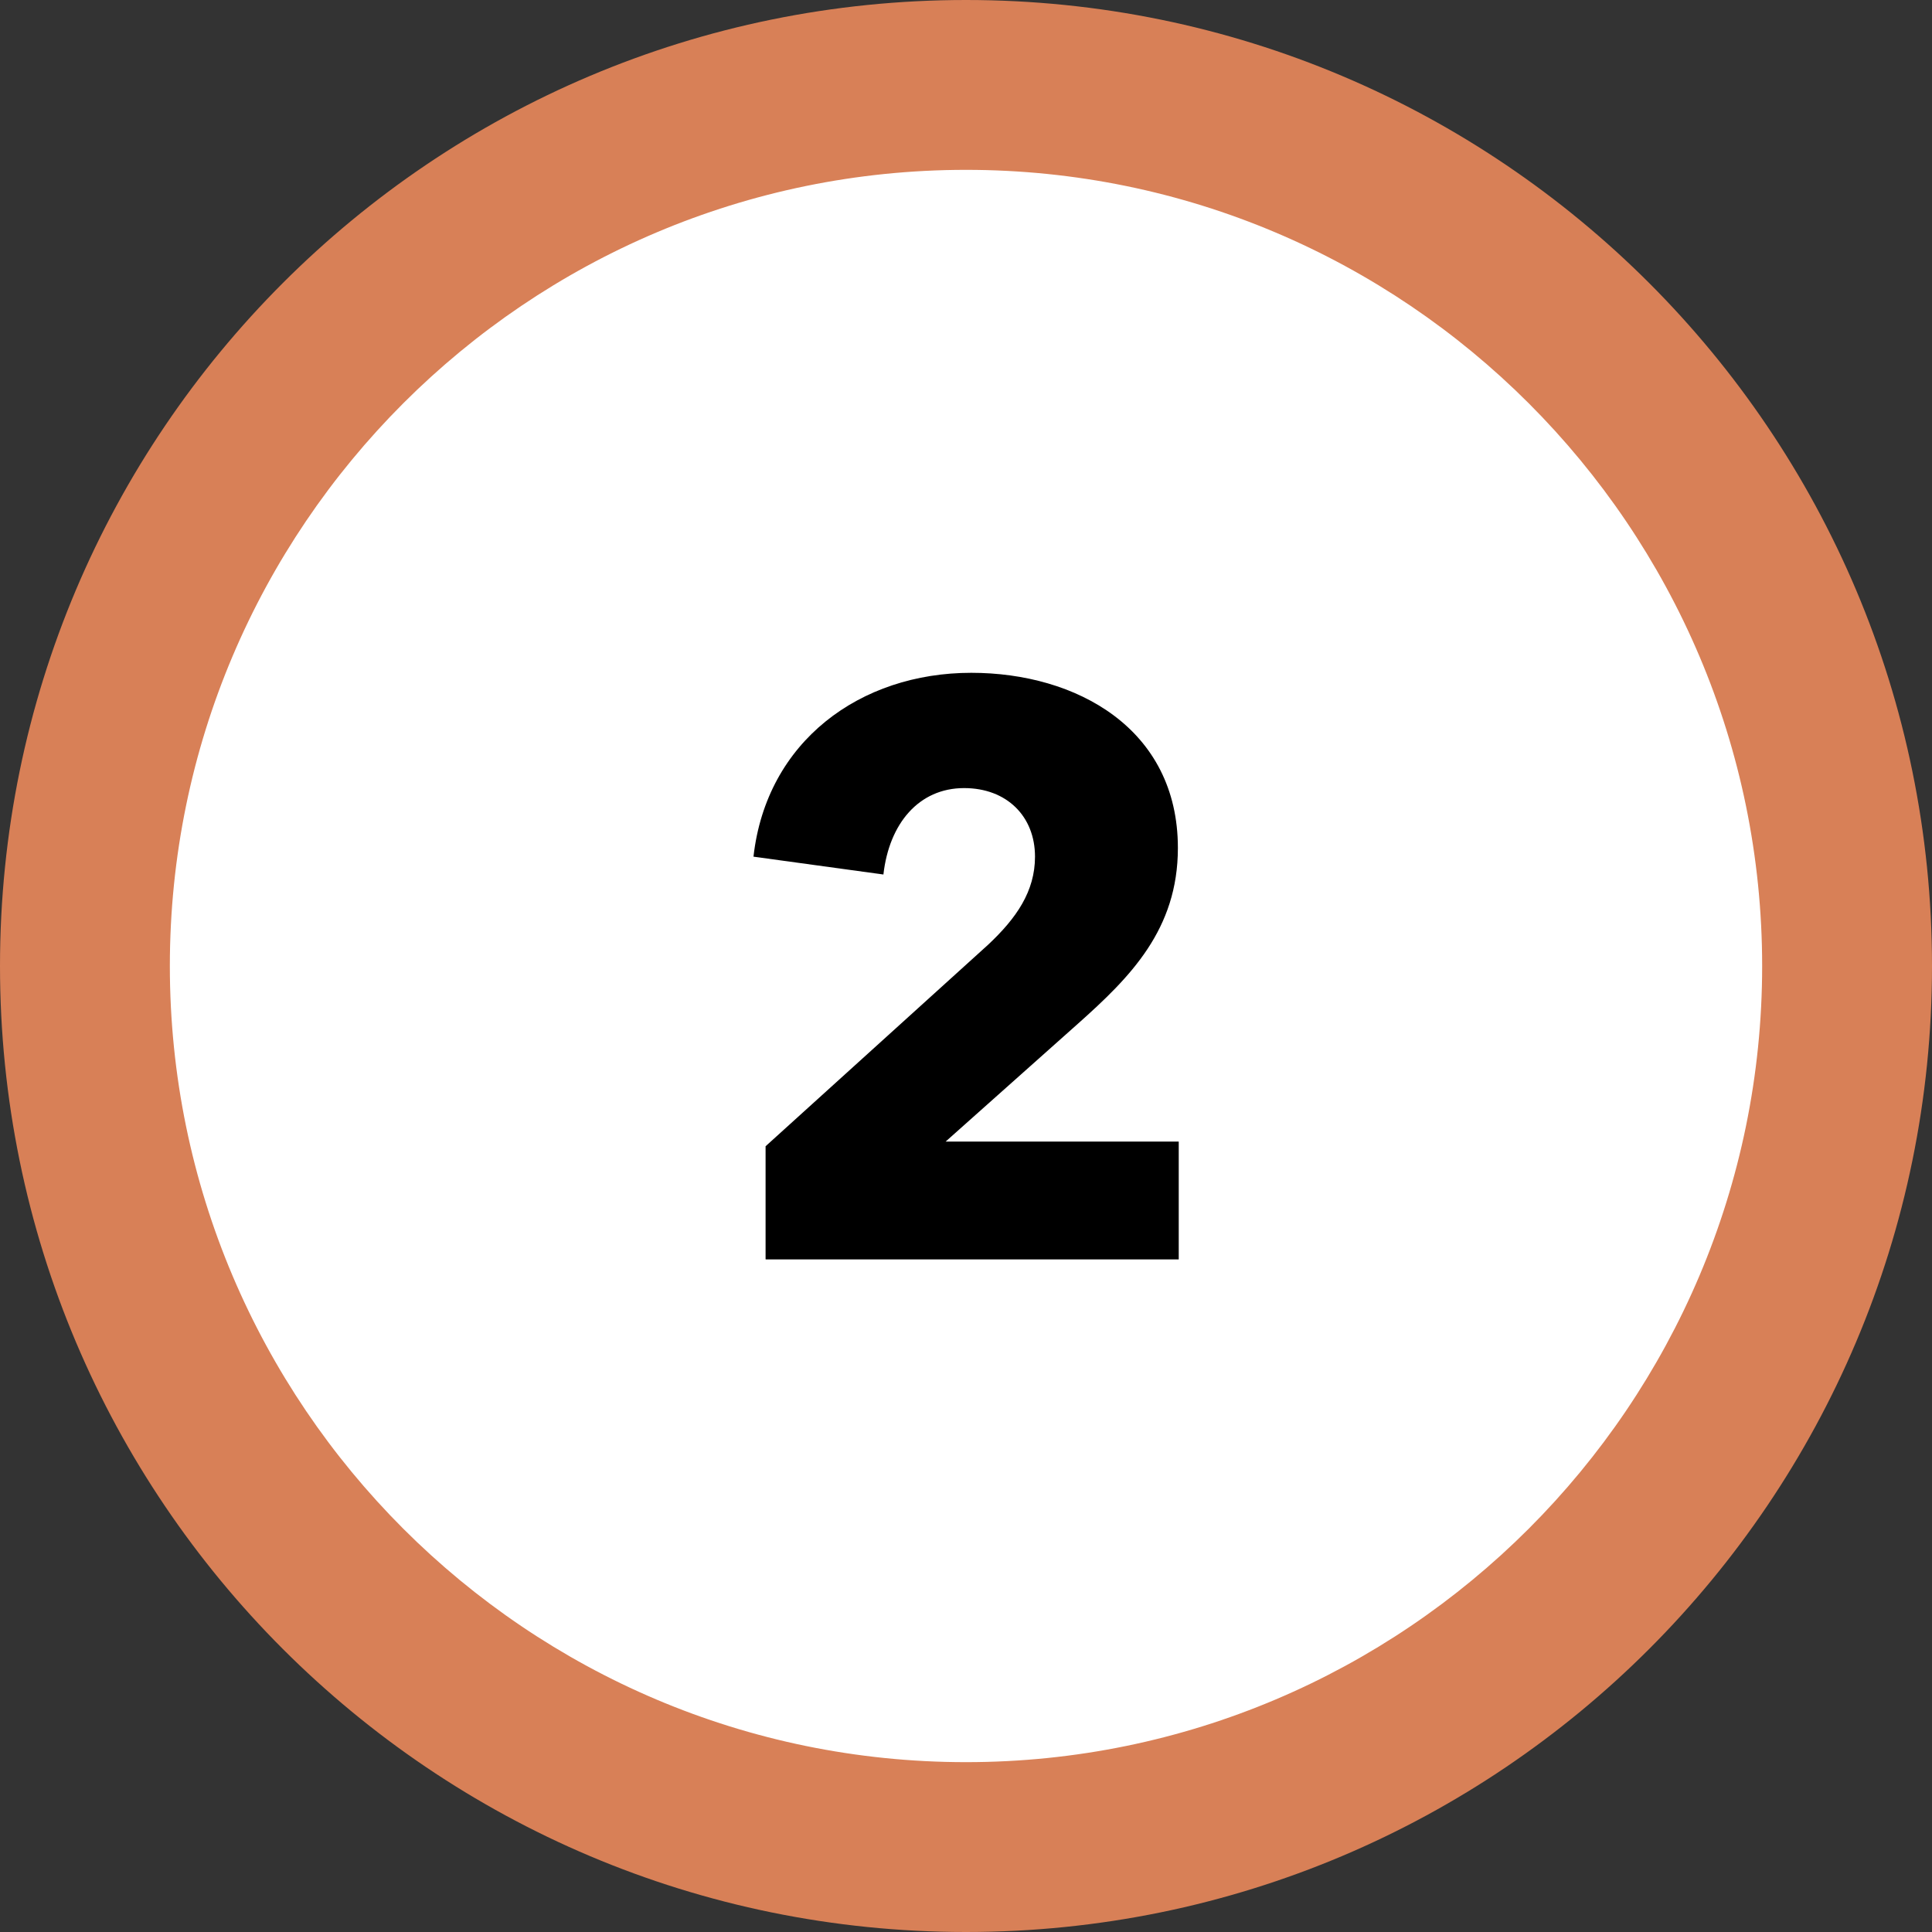 <?xml version="1.0" encoding="UTF-8"?>
<svg xmlns="http://www.w3.org/2000/svg" id="Calque_2" data-name="Calque 2" viewBox="0 0 91 91">
  <rect x="0" y="0" width="91" height="91" fill="#333333" stroke="none"/>
  <g id="Calque_1-2" data-name="Calque 1">
    <g id="Groupe_1406-2" data-name="Groupe 1406-2">
      <g id="Tracé_2292-2" data-name="Tracé 2292-2">
        <path d="m45.5,87c-5.6,0-11.04-1.1-16.15-3.26-4.94-2.09-9.38-5.08-13.19-8.9-3.81-3.81-6.81-8.25-8.9-13.19-2.16-5.11-3.26-10.55-3.26-16.15s1.1-11.04,3.26-16.15c2.09-4.94,5.08-9.38,8.9-13.19,3.81-3.81,8.25-6.81,13.19-8.9,5.11-2.16,10.55-3.26,16.15-3.26s11.04,1.1,16.15,3.26c4.94,2.09,9.38,5.08,13.19,8.9,3.81,3.81,6.81,8.25,8.9,13.19,2.16,5.11,3.26,10.55,3.26,16.15s-1.1,11.04-3.26,16.15c-2.09,4.94-5.08,9.38-8.9,13.19-3.81,3.81-8.25,6.81-13.19,8.9-5.11,2.16-10.55,3.26-16.15,3.26Z" style="fill: #fff;"></path>
        <path d="m45.5,8c-20.68,0-37.5,16.82-37.5,37.5s16.82,37.5,37.5,37.5,37.5-16.82,37.5-37.5S66.18,8,45.5,8m0-8c25.13,0,45.5,20.37,45.5,45.5s-20.37,45.5-45.5,45.5S0,70.63,0,45.5,20.37,0,45.5,0Z" style="fill: #d88057;"></path>
      </g>
      <g id="_2" data-name=" 2" style="fill: #000000; isolation: isolate;">
        <g style="fill: #000000; isolation: isolate;">
          <path d="m36.06,59.31v-5.32l10.49-9.5c1.33-1.25,2.2-2.51,2.2-4.14,0-1.9-1.33-3.23-3.34-3.23-2.13,0-3.53,1.67-3.8,4.07l-6.12-.84c.61-5.43,5.02-8.66,10.26-8.66,4.94,0,9.73,2.62,9.73,8.25,0,3.84-2.24,6.08-4.71,8.28l-6.23,5.55h10.98v5.55h-19.45Z"></path>
        </g>
      </g>
    </g>
  </g>
</svg>
